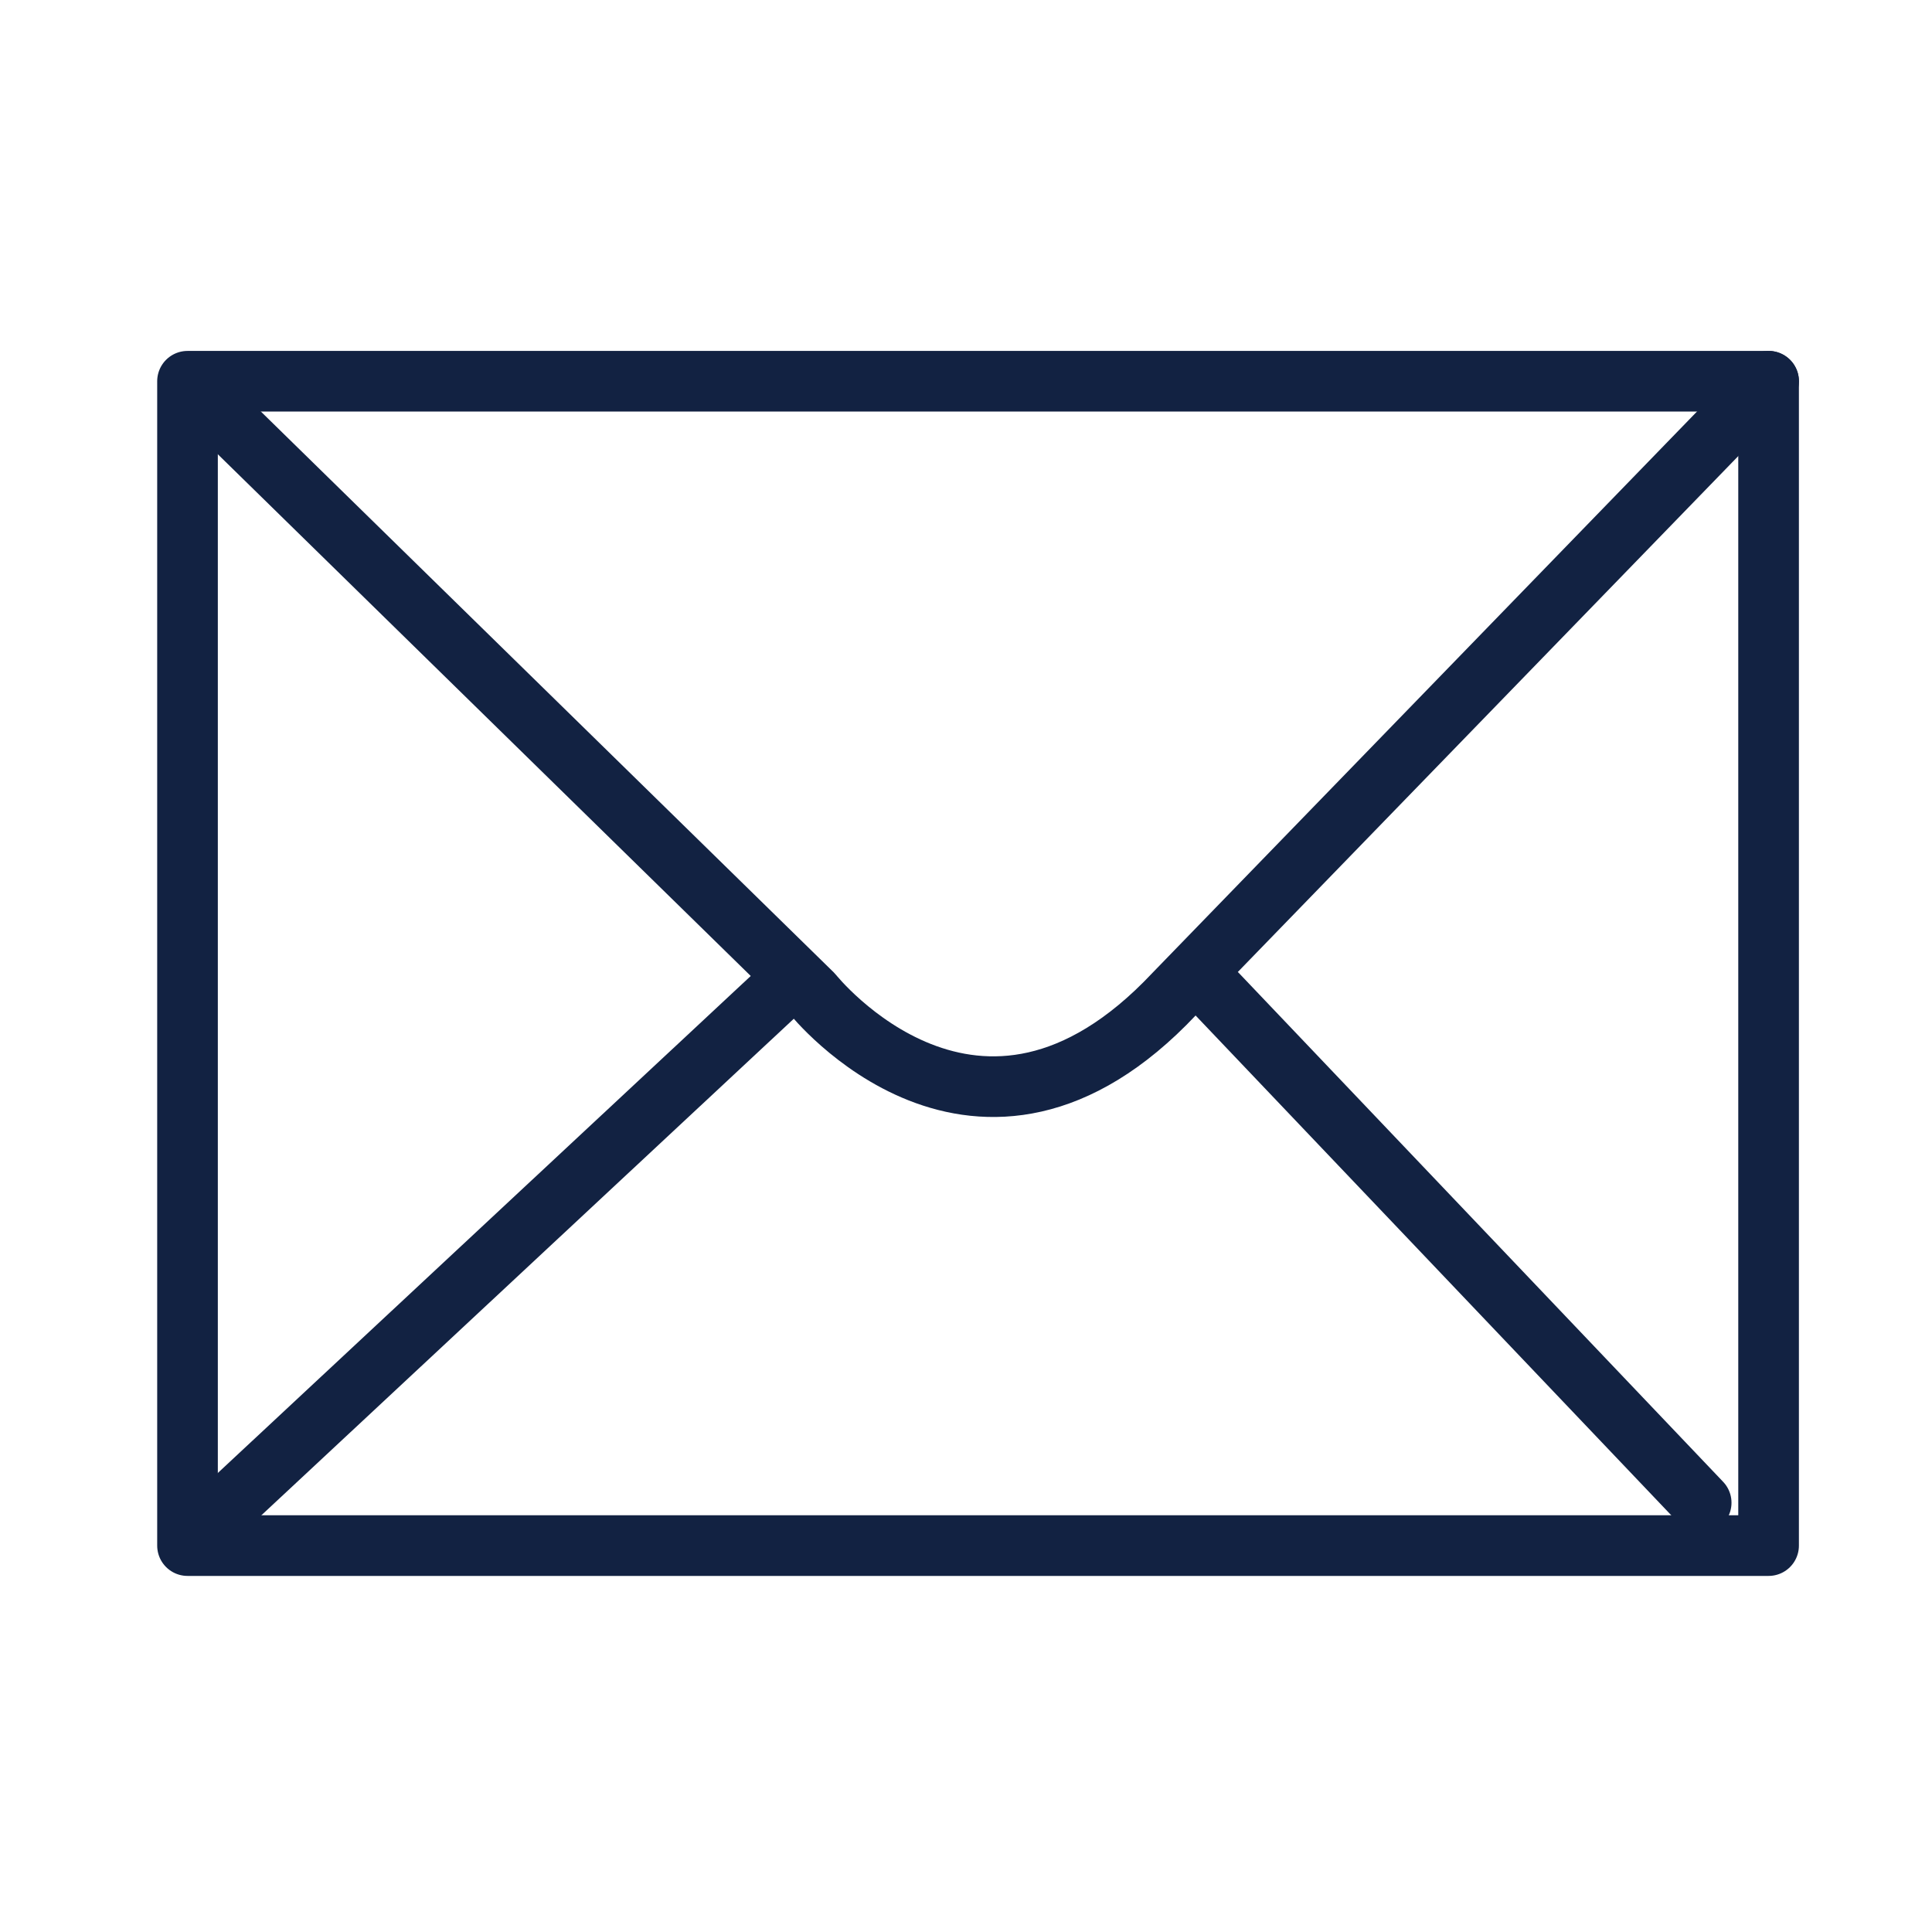 <?xml version="1.0" encoding="UTF-8"?> <svg xmlns="http://www.w3.org/2000/svg" width="72" height="72" viewBox="0 0 72 72" fill="none"><mask id="mask0_3216_4398" style="mask-type:alpha" maskUnits="userSpaceOnUse" x="0" y="0" width="72" height="72"><rect width="72" height="72" fill="white"></rect></mask><g mask="url(#mask0_3216_4398)"><path fill-rule="evenodd" clip-rule="evenodd" d="M6.988 57.6H65.91V14.208H6.988V57.6Z" stroke="#122242" stroke-width="2.26" stroke-linecap="round" stroke-linejoin="round"></path><path d="M8.586 15.806L30.282 37.046C30.282 37.046 36.449 44.811 43.757 37.046L65.911 14.208" stroke="#122242" stroke-width="2.26" stroke-linecap="round" stroke-linejoin="round"></path><path d="M8.586 56.002L28.912 37.046" stroke="#122242" stroke-width="2.26" stroke-linecap="round" stroke-linejoin="round"></path><path d="M45.356 37.046L63.398 56.002" stroke="#122242" stroke-width="2.26" stroke-linecap="round" stroke-linejoin="round"></path></g></svg> 